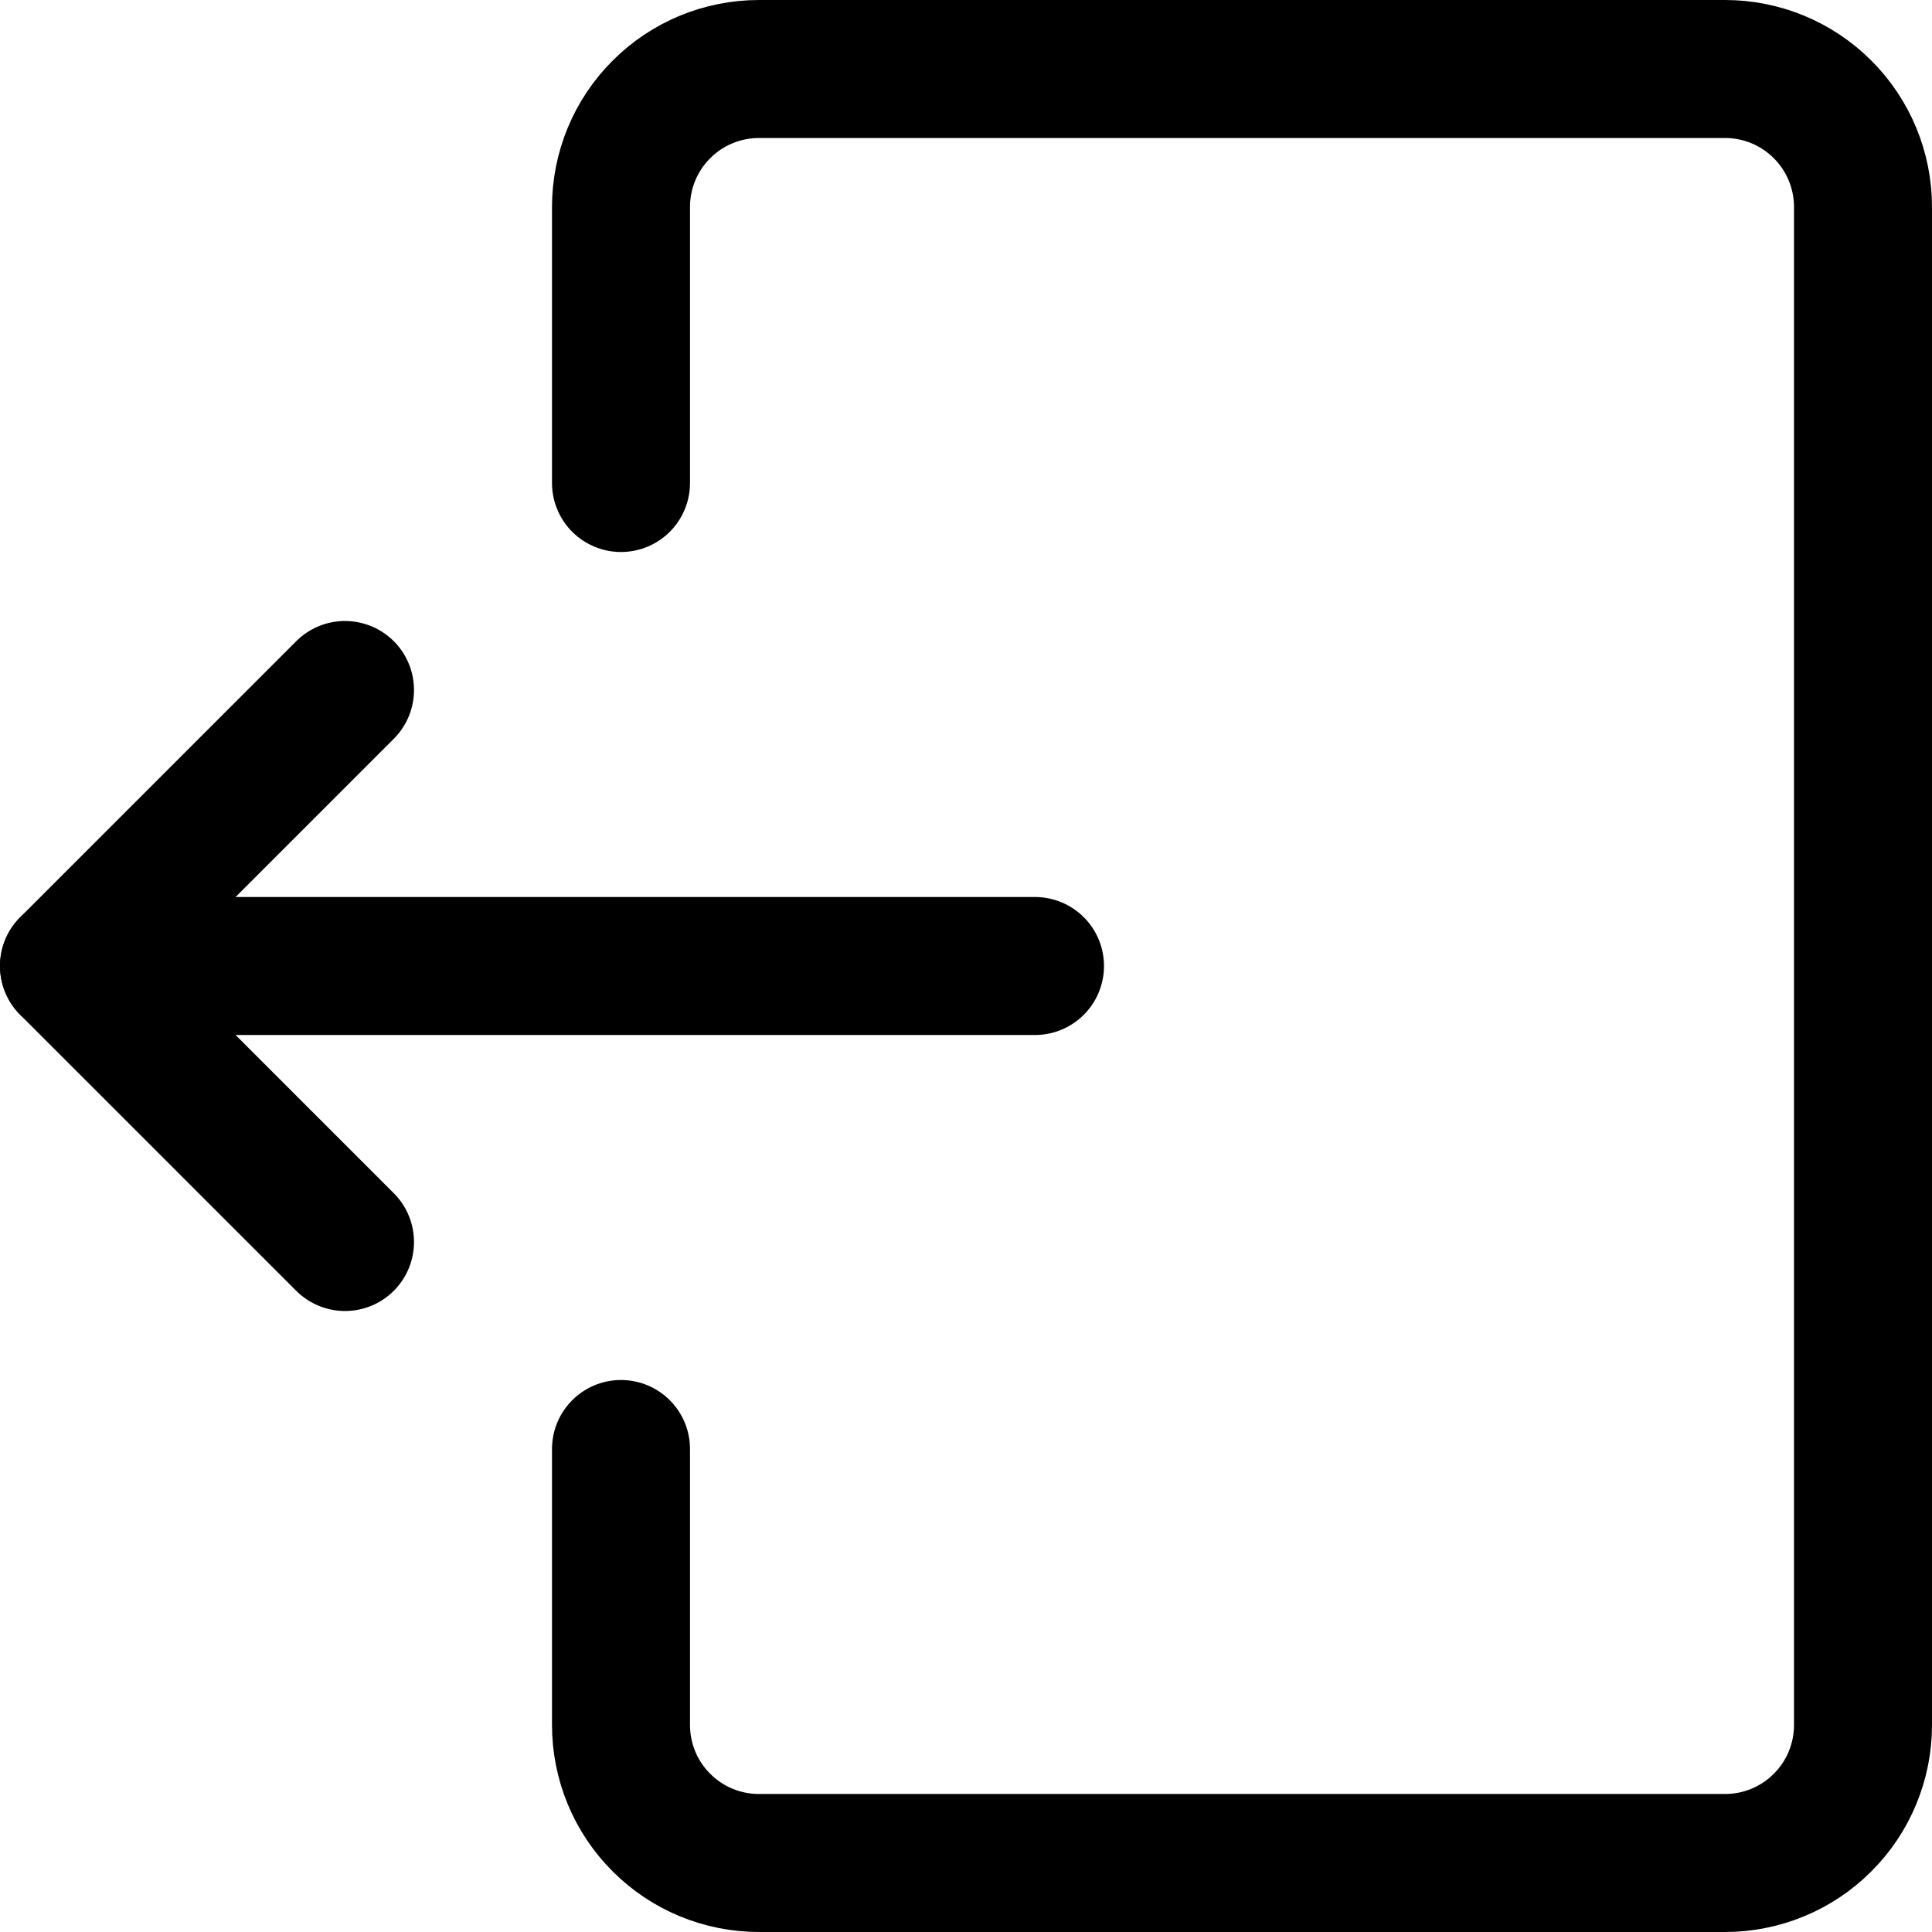 <svg width="14" height="14" viewBox="0 0 14 14" fill="none" xmlns="http://www.w3.org/2000/svg">
<path d="M4.5 3.5L4.5 1.5C4.5 1.235 4.605 0.98 4.793 0.793C4.98 0.605 5.235 0.5 5.5 0.5L12.5 0.5C12.765 0.5 13.02 0.605 13.207 0.793C13.395 0.98 13.5 1.235 13.5 1.5L13.5 12.5C13.5 12.765 13.395 13.02 13.207 13.207C13.02 13.395 12.765 13.5 12.5 13.5L5.5 13.5C5.235 13.5 4.98 13.395 4.793 13.207C4.605 13.02 4.5 12.765 4.5 12.5L4.5 10.5" stroke="#000001" stroke-linecap="round" stroke-linejoin="round"/>
<path d="M7.5 7L0.5 7" stroke="#000001" stroke-linecap="round" stroke-linejoin="round"/>
<path d="M2.5 9L0.5 7L2.5 5" stroke="#000001" stroke-linecap="round" stroke-linejoin="round"/>
</svg>
